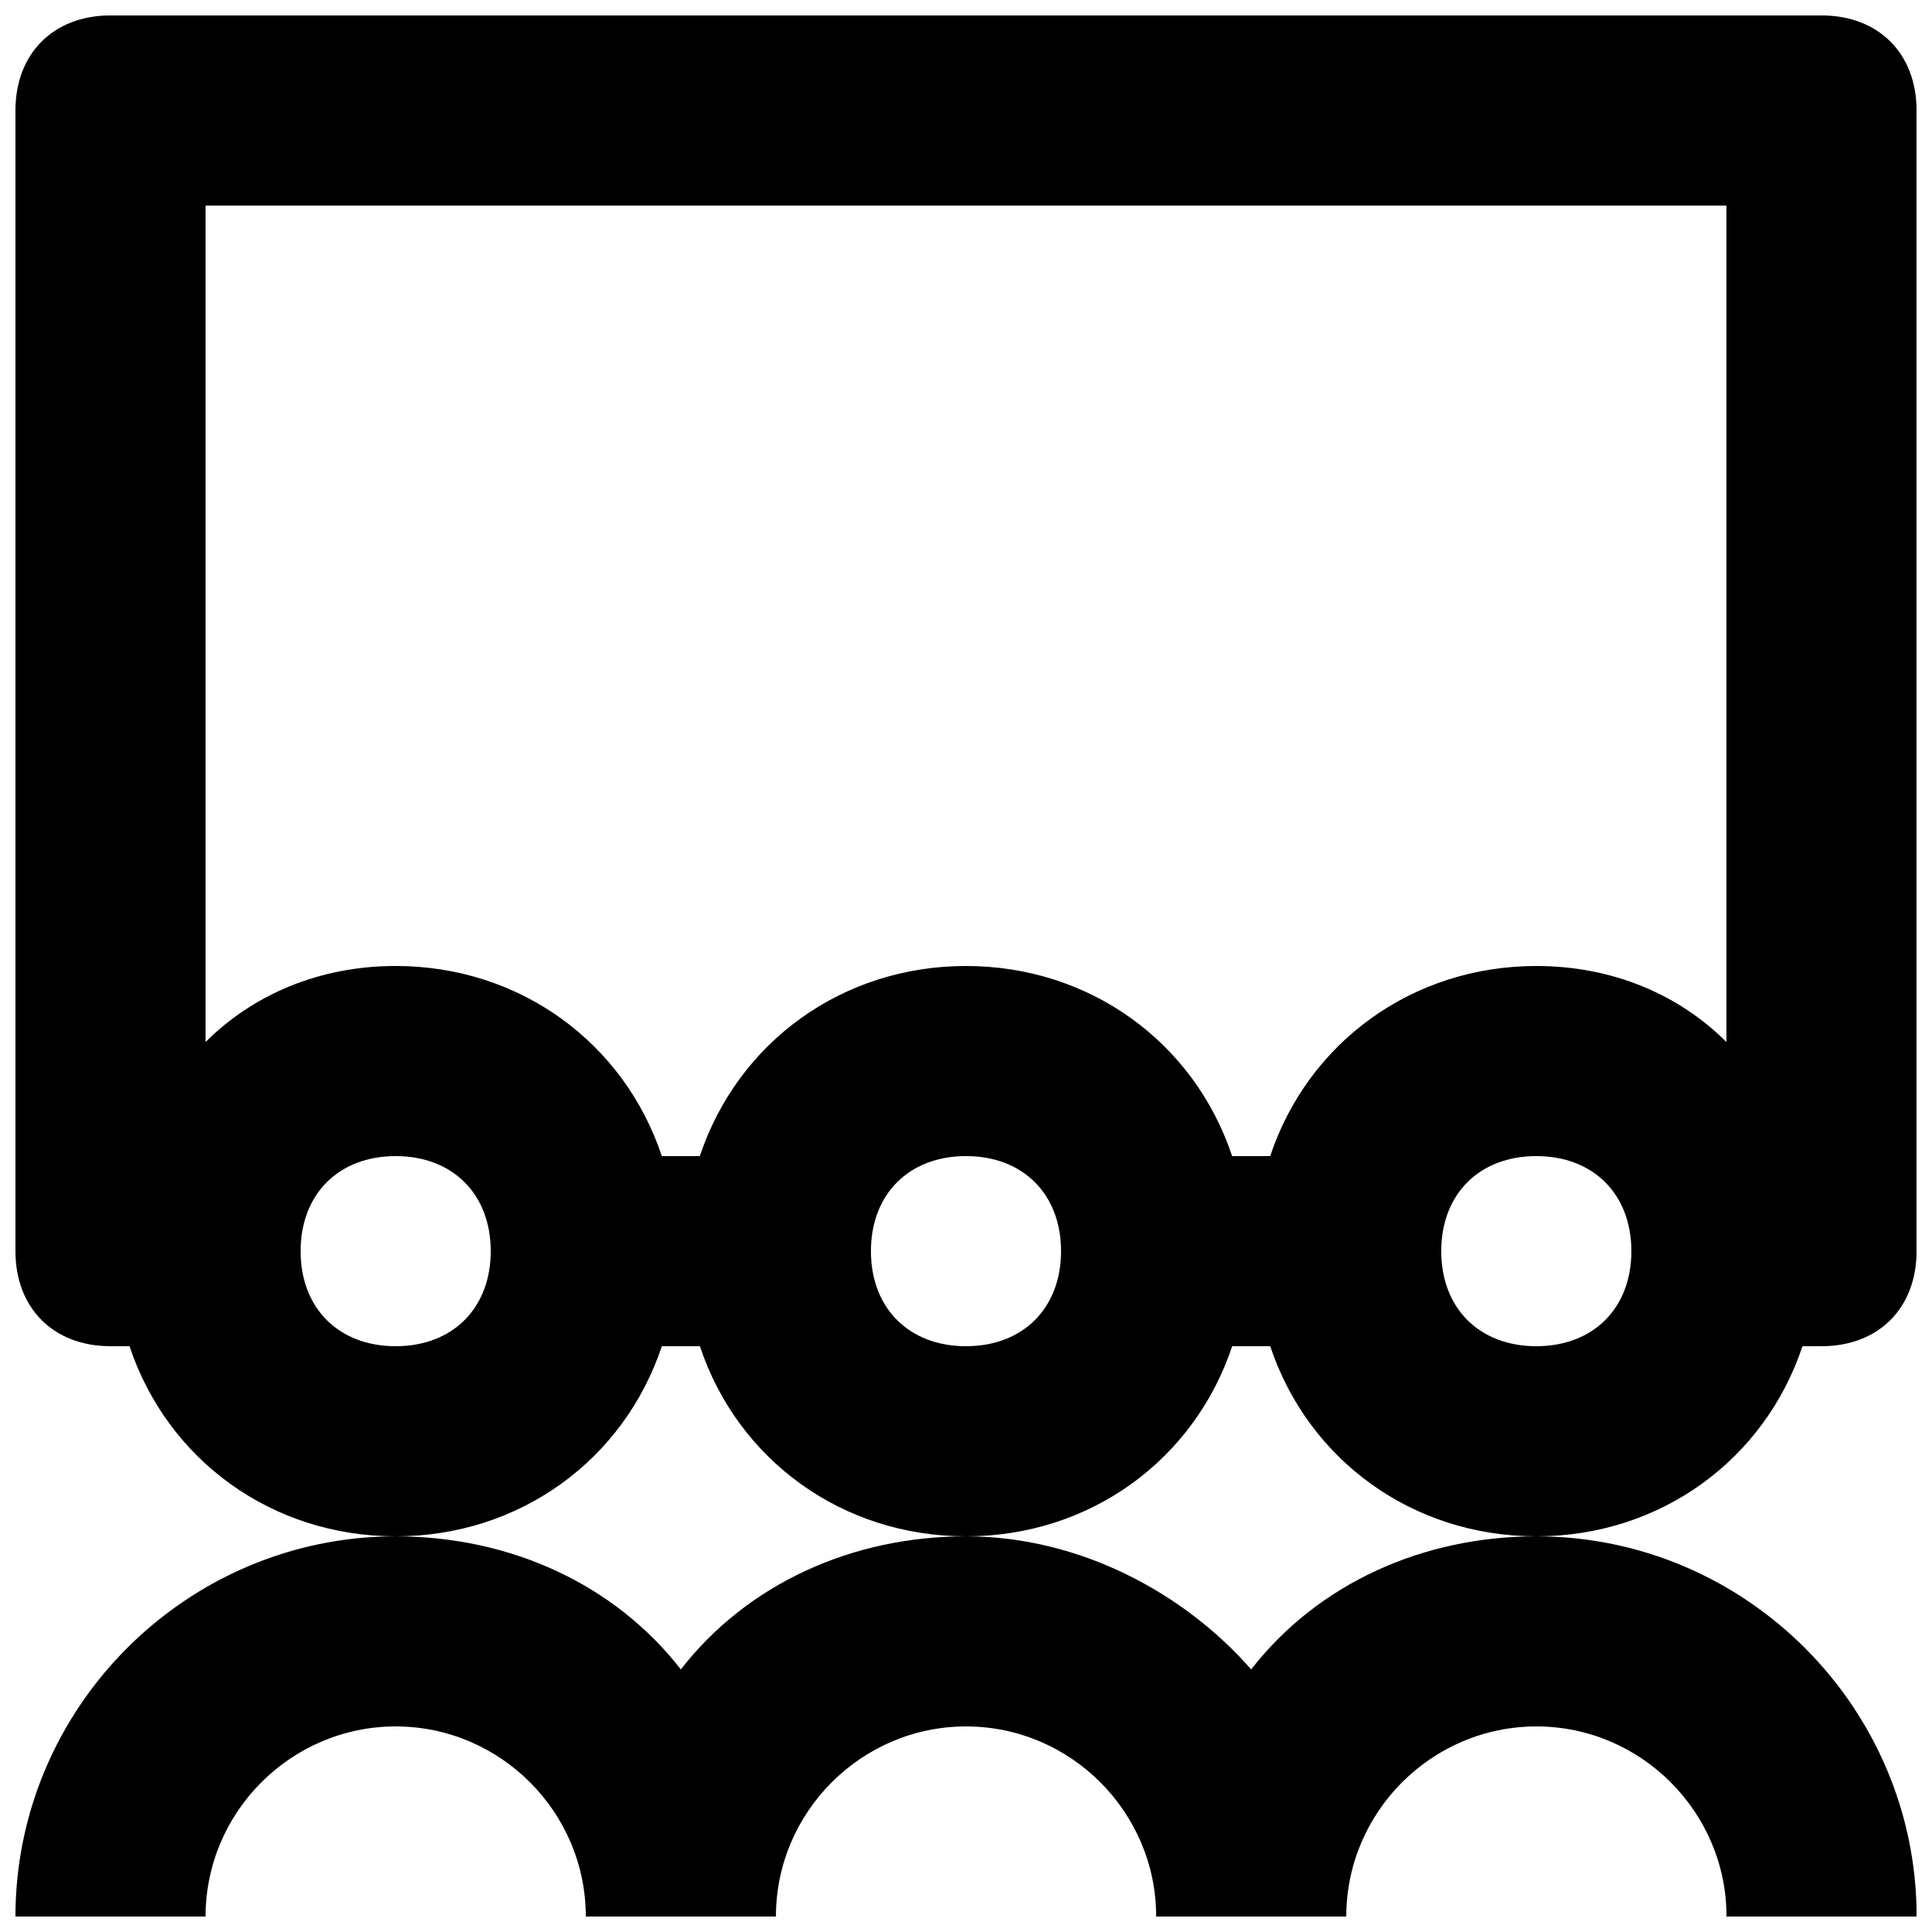 <?xml version="1.0" encoding="UTF-8"?>
<!-- Uploaded to: ICON Repo, www.svgrepo.com, Generator: ICON Repo Mixer Tools -->
<svg width="800px" height="800px" version="1.1" viewBox="144 144 512 512" xmlns="http://www.w3.org/2000/svg">
 <defs>
  <clipPath id="b">
   <path d="m148.09 148.09h503.81v403.91h-503.81z"/>
  </clipPath>
  <clipPath id="a">
   <path d="m148.09 551h503.81v100.9h-503.81z"/>
  </clipPath>
 </defs>
 <g>
  <g clip-path="url(#b)">
   <path d="m621.68 500.76h5.035c15.113 0 25.191-10.078 25.191-25.191v-302.29c0-15.113-10.078-25.191-25.191-25.191h-453.43c-15.113 0-25.191 10.078-25.191 25.191v302.29c0 15.113 10.078 25.191 25.191 25.191h5.039c10.078 30.23 37.785 50.383 70.535 50.383 32.746 0 60.457-20.152 70.535-50.383h10.078c10.078 30.23 37.785 50.383 70.535 50.383 32.746 0 60.457-20.152 70.535-50.383h10.078c10.078 30.23 37.785 50.383 70.535 50.383 32.734-0.004 60.441-20.156 70.52-50.383zm-20.152-302.29v221.68c-12.594-12.594-30.23-20.152-50.383-20.152-32.746 0-60.457 20.152-70.535 50.383h-10.078c-10.078-30.23-37.785-50.383-70.535-50.383-32.746 0-60.457 20.152-70.535 50.383l-10.066-0.004c-10.078-30.23-37.785-50.383-70.535-50.383-20.152 0-37.785 7.559-50.383 20.152l0.004-221.67zm-352.67 302.29c-15.113 0-25.191-10.078-25.191-25.191 0-15.113 10.078-25.191 25.191-25.191s25.191 10.078 25.191 25.191c0 15.113-10.078 25.191-25.191 25.191zm151.14 0c-15.113 0-25.191-10.078-25.191-25.191 0-15.113 10.078-25.191 25.191-25.191s25.191 10.078 25.191 25.191c-0.004 15.113-10.078 25.191-25.191 25.191zm151.14 0c-15.113 0-25.191-10.078-25.191-25.191 0-15.113 10.078-25.191 25.191-25.191s25.191 10.078 25.191 25.191c0 15.113-10.078 25.191-25.191 25.191z"/>
  </g>
  <g clip-path="url(#a)">
   <path d="m475.57 586.41c-17.633-20.152-45.344-35.266-75.57-35.266-30.23 0-57.938 12.594-75.57 35.266-17.637-22.668-45.344-35.266-75.574-35.266-55.418 0-100.76 45.344-100.76 100.76h50.383c0-27.711 22.672-50.383 50.383-50.383s50.383 22.672 50.383 50.383h50.383c0-27.711 22.672-50.383 50.383-50.383 27.711 0 50.383 22.672 50.383 50.383h50.383c0-27.711 22.672-50.383 50.383-50.383s50.383 22.672 50.383 50.383h50.383c0-55.418-45.344-100.76-100.76-100.76-30.246 0-57.957 12.598-75.59 35.266z"/>
  </g>
 </g>
</svg>